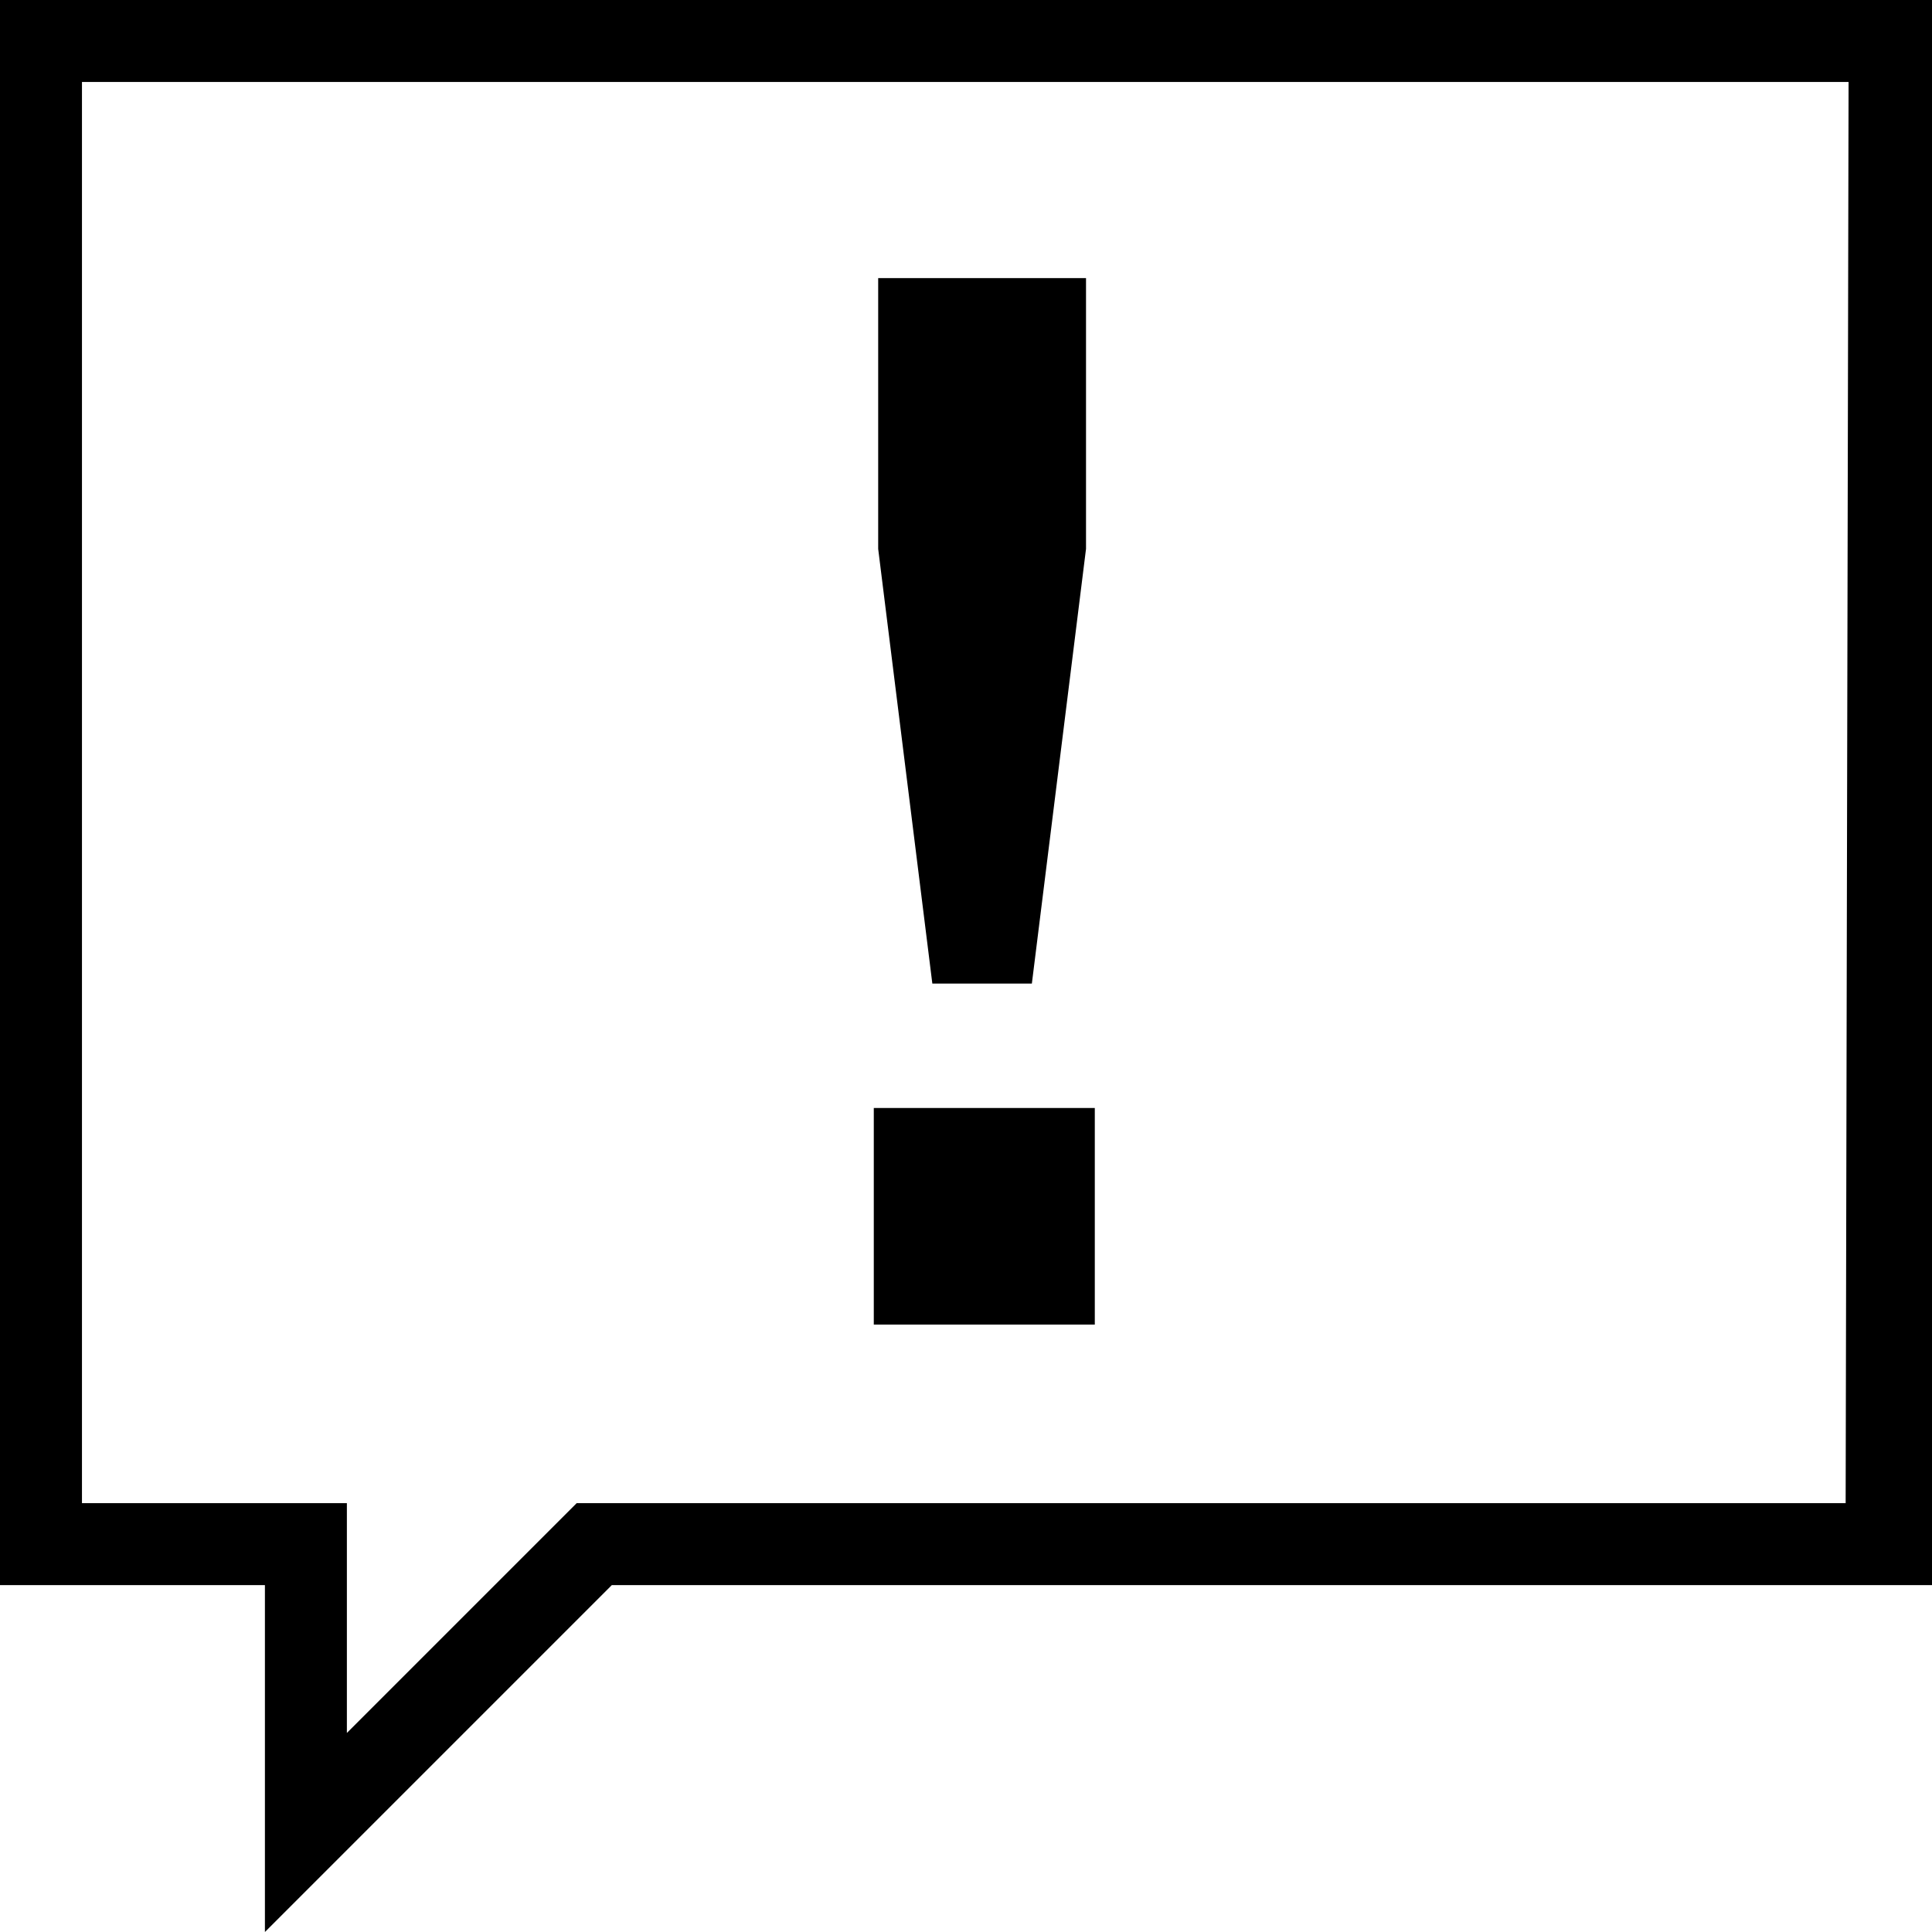 <?xml version="1.0" encoding="utf-8"?>
<svg version="1.1" id="Layer_1" xmlns="http://www.w3.org/2000/svg" xmlns:xlink="http://www.w3.org/1999/xlink" x="0px" y="0px"
	 viewBox="0 0 132 132" style="enable-background:new 0 0 132 132;" xml:space="preserve" width="132" height="132">
<style type="text/css">
	.st0{fill:#000000;}
</style>
<g id="affirmation">
	<path class="st0" d="M0,0v108.3h18.1V132l23.7-23.7H132V0H0z M39.4,102.7l-15.7,15.7v-15.7H5.6V5.6h120.7l-0.2,97.1H39.4z"/>
	<path class="st0" d="M74.8,75.7v14.8H59.7V75.7H74.8z M70.5,67.2h-6.8L60,37.5V19h14.2v18.5L70.5,67.2z"/>
</g>
</svg>
